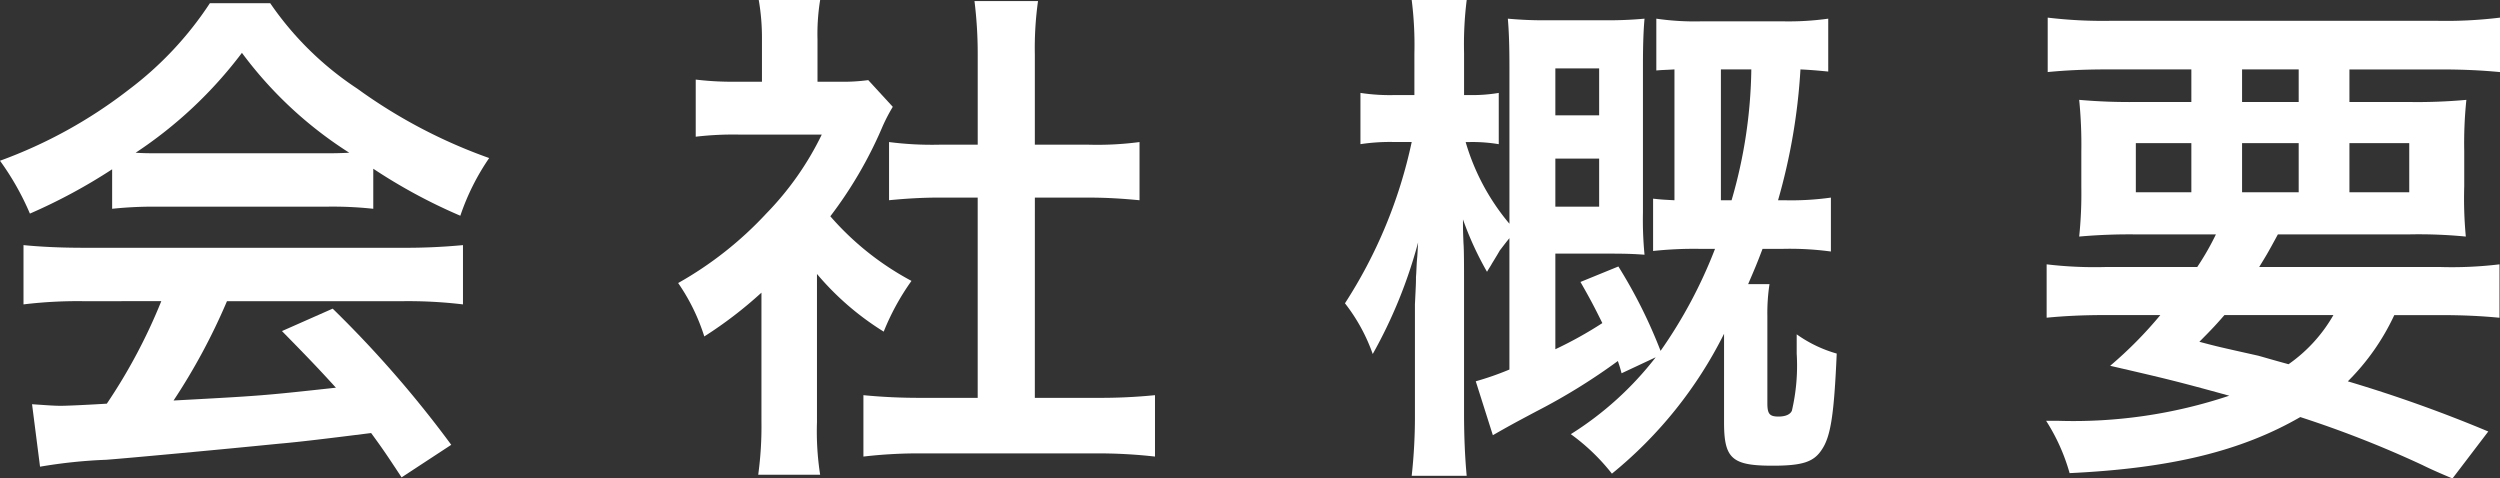 <svg xmlns="http://www.w3.org/2000/svg" width="98.293" height="18.812" viewBox="0 0 98.293 18.812">
  <rect x="0" y="0" width="98.293" height="18.812" fill="#333333" stroke="none"/>
  <defs>
    <style>
      .cls-1 {
        fill: #fff;
      }
    </style>
  </defs>
  <g id="レイヤー_2" data-name="レイヤー 2">
    <g id="obj">
      <g>
        <path class="cls-1" d="M4.409,6.656a21.802,21.802,0,0,1-3.233,1.742A10.624,10.624,0,0,0,0,6.32a18.674,18.674,0,0,0,5.061-2.793A13.54,13.54,0,0,0,8.252.126H10.624a12.418,12.418,0,0,0,3.423,3.359,20.51,20.51,0,0,0,5.186,2.729,9.181,9.181,0,0,0-1.134,2.268,21.419,21.419,0,0,1-3.423-1.848V8.209a14.963,14.963,0,0,0-1.805-.084H6.131a15.626,15.626,0,0,0-1.722.084ZM3.297,11.842a17.654,17.654,0,0,0-2.373.126v-2.331c.63.063,1.428.105,2.373.105H15.831a23.739,23.739,0,0,0,2.372-.105v2.331a18.097,18.097,0,0,0-2.372-.126H8.924a24.316,24.316,0,0,1-2.1,3.905c3.484-.188,3.484-.188,6.383-.504-.651-.714-1.008-1.092-2.121-2.226l1.994-.882a43.667,43.667,0,0,1,4.662,5.354l-1.953,1.28c-.566-.86-.734-1.112-1.197-1.743-1.68.211-2.876.357-3.632.42-2.1.211-5.921.567-6.782.631a19.771,19.771,0,0,0-2.604.272l-.314-2.456c.609.041.861.062,1.134.062.168,0,.776-.021,1.806-.084a21.744,21.744,0,0,0,2.142-4.031Zm9.553-5.816c.273,0,.462,0,.882-.021A15.763,15.763,0,0,1,9.512,2.078,16.882,16.882,0,0,1,5.333,6.005c.336.021.504.021.819.021Z"/>
        <path class="cls-1" d="M32.121,16.607a11.098,11.098,0,0,0,.125,2.059H29.811a14,14,0,0,0,.127-2.1V11.506a16.281,16.281,0,0,1-2.247,1.722,7.831,7.831,0,0,0-1.028-2.1A14.249,14.249,0,0,0,30.126,8.398,11.822,11.822,0,0,0,32.31,5.291H29.034a12.636,12.636,0,0,0-1.68.084V3.129a11.963,11.963,0,0,0,1.575.084H29.958V1.533A8.705,8.705,0,0,0,29.832,0h2.414a8.335,8.335,0,0,0-.104,1.554V3.213h.84a7.432,7.432,0,0,0,1.155-.063l.965,1.05a6.678,6.678,0,0,0-.44.861,16.41,16.41,0,0,1-2.016,3.443,11.225,11.225,0,0,0,3.191,2.54,9.539,9.539,0,0,0-1.092,1.995,11.012,11.012,0,0,1-2.624-2.268Zm8.566-.965h2.414a21.741,21.741,0,0,0,2.31-.105v2.414a19.919,19.919,0,0,0-2.31-.125H36.215a18.68,18.68,0,0,0-2.268.125V15.537a22.523,22.523,0,0,0,2.289.105h2.204v-7.874H36.929c-.672,0-1.344.042-1.974.104V5.585a13.123,13.123,0,0,0,1.974.104h1.512V2.142A16.836,16.836,0,0,0,38.314.042h2.498a13.341,13.341,0,0,0-.125,2.1V5.689h2.12A12.613,12.613,0,0,0,44.803,5.585V7.873c-.651-.062-1.281-.104-1.995-.104H40.688Z"/>
        <path class="cls-1" d="M63.756,14.676c-.062-.23-.062-.23-.146-.482A23.84,23.84,0,0,1,60.418,16.167c-.987.524-1.135.608-1.723.944l-.672-2.12a11.496,11.496,0,0,0,1.323-.462v-5.165c-.188.231-.294.378-.378.483-.021.041-.146.252-.314.524-.043.084-.105.168-.189.315a12.625,12.625,0,0,1-.945-2.059c0,.42,0,.42.021.945.021.252.021.945.021,1.554v5.103c0,.986.041,1.805.104,2.477H55.504a21.344,21.344,0,0,0,.127-2.477v-4.263c.041-.84.041-.84.041-1.071.021-.252.021-.482.043-.713.021-.211.021-.336.041-.651a18.902,18.902,0,0,1-1.784,4.388,7.026,7.026,0,0,0-1.092-1.994,18.9,18.9,0,0,0,2.624-6.341h-.65a7.781,7.781,0,0,0-1.365.084V3.653a7.634,7.634,0,0,0,1.365.084h.756V2.1A14.1,14.1,0,0,0,55.504,0H57.667a13.964,13.964,0,0,0-.104,2.078V3.737H57.751a6.243,6.243,0,0,0,1.176-.084V5.669a6.283,6.283,0,0,0-1.155-.084H57.625a8.793,8.793,0,0,0,1.722,3.212V2.666c0-.881-.021-1.448-.063-1.932a15.57,15.57,0,0,0,1.596.063H63.084A15.657,15.657,0,0,0,64.658.734c-.041.463-.062,1.008-.062,1.848V8.356a14.303,14.303,0,0,0,.062,1.659c-.293-.021-.608-.043-1.301-.043H61.152v3.759A15.628,15.628,0,0,0,63,12.703c-.314-.631-.441-.883-.861-1.617l1.491-.609a19.601,19.601,0,0,1,1.659,3.318,18.629,18.629,0,0,0,2.141-4.011h-.608a15.182,15.182,0,0,0-1.827.084V7.811c.379.042.463.042.84.062V2.729c-.336.021-.504.021-.713.042V.734a10.421,10.421,0,0,0,1.764.105h3.212A11.316,11.316,0,0,0,71.881.734v2.079c-.44-.042-.672-.063-1.092-.084a23.531,23.531,0,0,1-.881,5.144h.23a11.221,11.221,0,0,0,1.848-.104V9.889a12.047,12.047,0,0,0-1.932-.104h-.756c-.23.608-.314.798-.566,1.386h.84a7.539,7.539,0,0,0-.084,1.26v3.422c0,.42.084.525.44.525.272,0,.462-.084.524-.23a7.79,7.79,0,0,0,.189-2.247v-.756a5.103,5.103,0,0,0,1.574.756c-.104,2.372-.23,3.255-.588,3.779-.314.483-.756.63-1.932.63-1.596,0-1.91-.273-1.91-1.701V13.123a16.693,16.693,0,0,1-4.409,5.5,8.047,8.047,0,0,0-1.616-1.553,12.832,12.832,0,0,0,3.338-3.023ZM62.874,4.535V2.688H61.152V4.535ZM61.152,8.125H62.874V6.236H61.152Zm6.929-.252a19.169,19.169,0,0,0,.776-5.144H67.661V7.873Z"/>
        <path class="cls-1" d="M86.389,10.498a10.644,10.644,0,0,0,.734-1.281h-3.044a22.458,22.458,0,0,0-2.331.084,16.541,16.541,0,0,0,.084-1.952V5.963a17.92,17.92,0,0,0-.084-2.037,22.45,22.45,0,0,0,2.247.084H86.158V2.729H82.84c-.944,0-1.7.042-2.33.104V.693a18.298,18.298,0,0,0,2.498.125H95.795a17.456,17.456,0,0,0,2.498-.125V2.834c-.65-.062-1.385-.104-2.33-.104H92.373V4.01h2.33a21.333,21.333,0,0,0,2.268-.084,16.376,16.376,0,0,0-.084,2.016V7.328a15.97,15.97,0,0,0,.062,1.973,19.106,19.106,0,0,0-2.288-.084H89.559c-.42.777-.44.799-.734,1.281h7.117a15.523,15.523,0,0,0,2.331-.105v2.1c-.651-.062-1.364-.104-2.331-.104H94.137a9.062,9.062,0,0,1-1.827,2.604A54.509,54.509,0,0,1,97.832,16.965L96.425,18.812c-.504-.21-.924-.398-1.176-.525a42.188,42.188,0,0,0-4.808-1.889c-2.331,1.344-5.103,2.016-9.07,2.204a7.624,7.624,0,0,0-.924-2.058h.44a19.328,19.328,0,0,0,6.761-.986c-2.142-.588-2.414-.651-4.682-1.176a15.982,15.982,0,0,0,1.973-1.995H82.799c-.967,0-1.68.042-2.331.104V10.393a16.049,16.049,0,0,0,2.331.105ZM83.975,5.627V7.559H86.158V5.627ZM87.459,12.388c-.293.336-.461.524-.986,1.05.714.189.714.189,2.31.546.231.063.504.147,1.196.336a5.955,5.955,0,0,0,1.764-1.932Zm.693-8.378h2.226V2.729H88.152Zm0,3.549h2.226V5.627H88.152Zm4.221,0h2.352V5.627H92.373Z"/>
      </g>
    </g>
  </g>
</svg>
